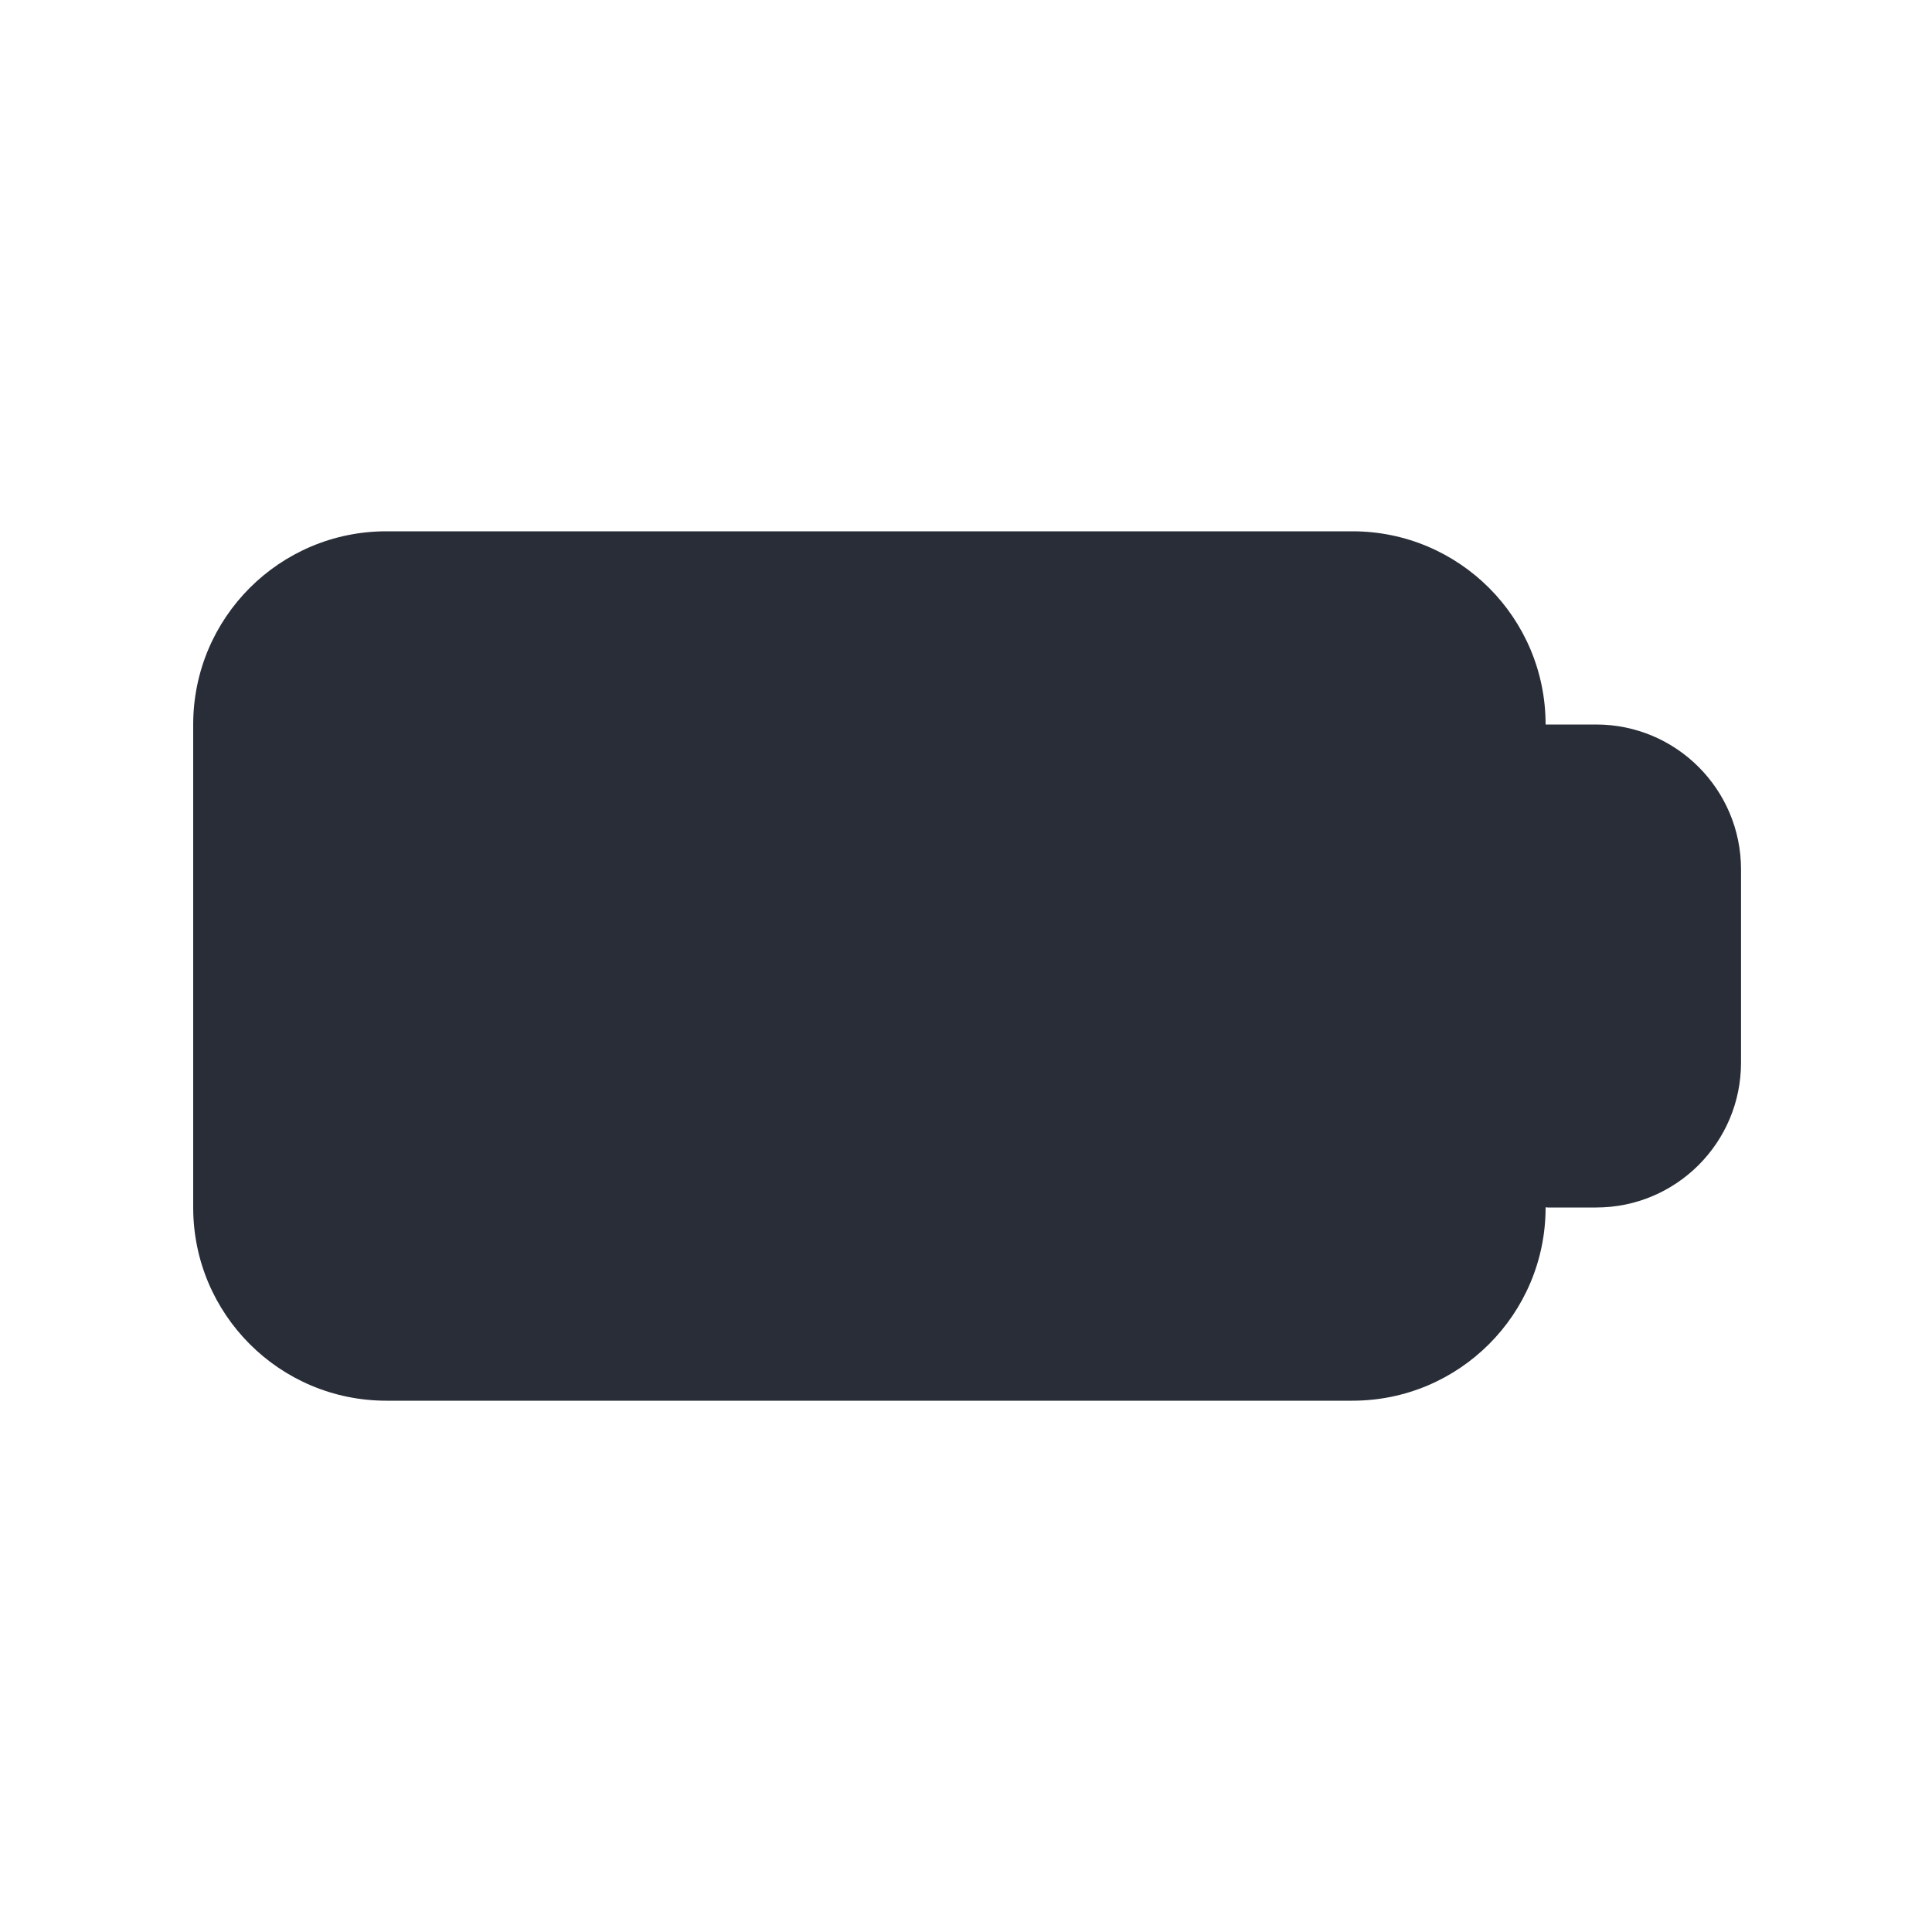 <svg width="20" height="20" viewBox="0 0 20 20" fill="none" xmlns="http://www.w3.org/2000/svg">
<g clip-path="url(#clip0_8375_6913)">
<path d="M14 5.5C15.105 5.5 16 6.395 16 7.5H16.523C17.352 7.5 18.023 8.172 18.023 9V11C18.023 11.828 17.352 12.5 16.523 12.5H16.023C16.016 12.5 16.008 12.498 16 12.498V12.5C16 13.605 15.105 14.5 14 14.5H4C2.895 14.5 2 13.605 2 12.5V7.5C2 6.395 2.895 5.5 4 5.5H14Z" fill="#282D37"/>
</g>
<defs>
<clipPath id="clip0_8375_6913">
<rect width="20" height="20" fill="white"/>
</clipPath>
</defs>
</svg>
